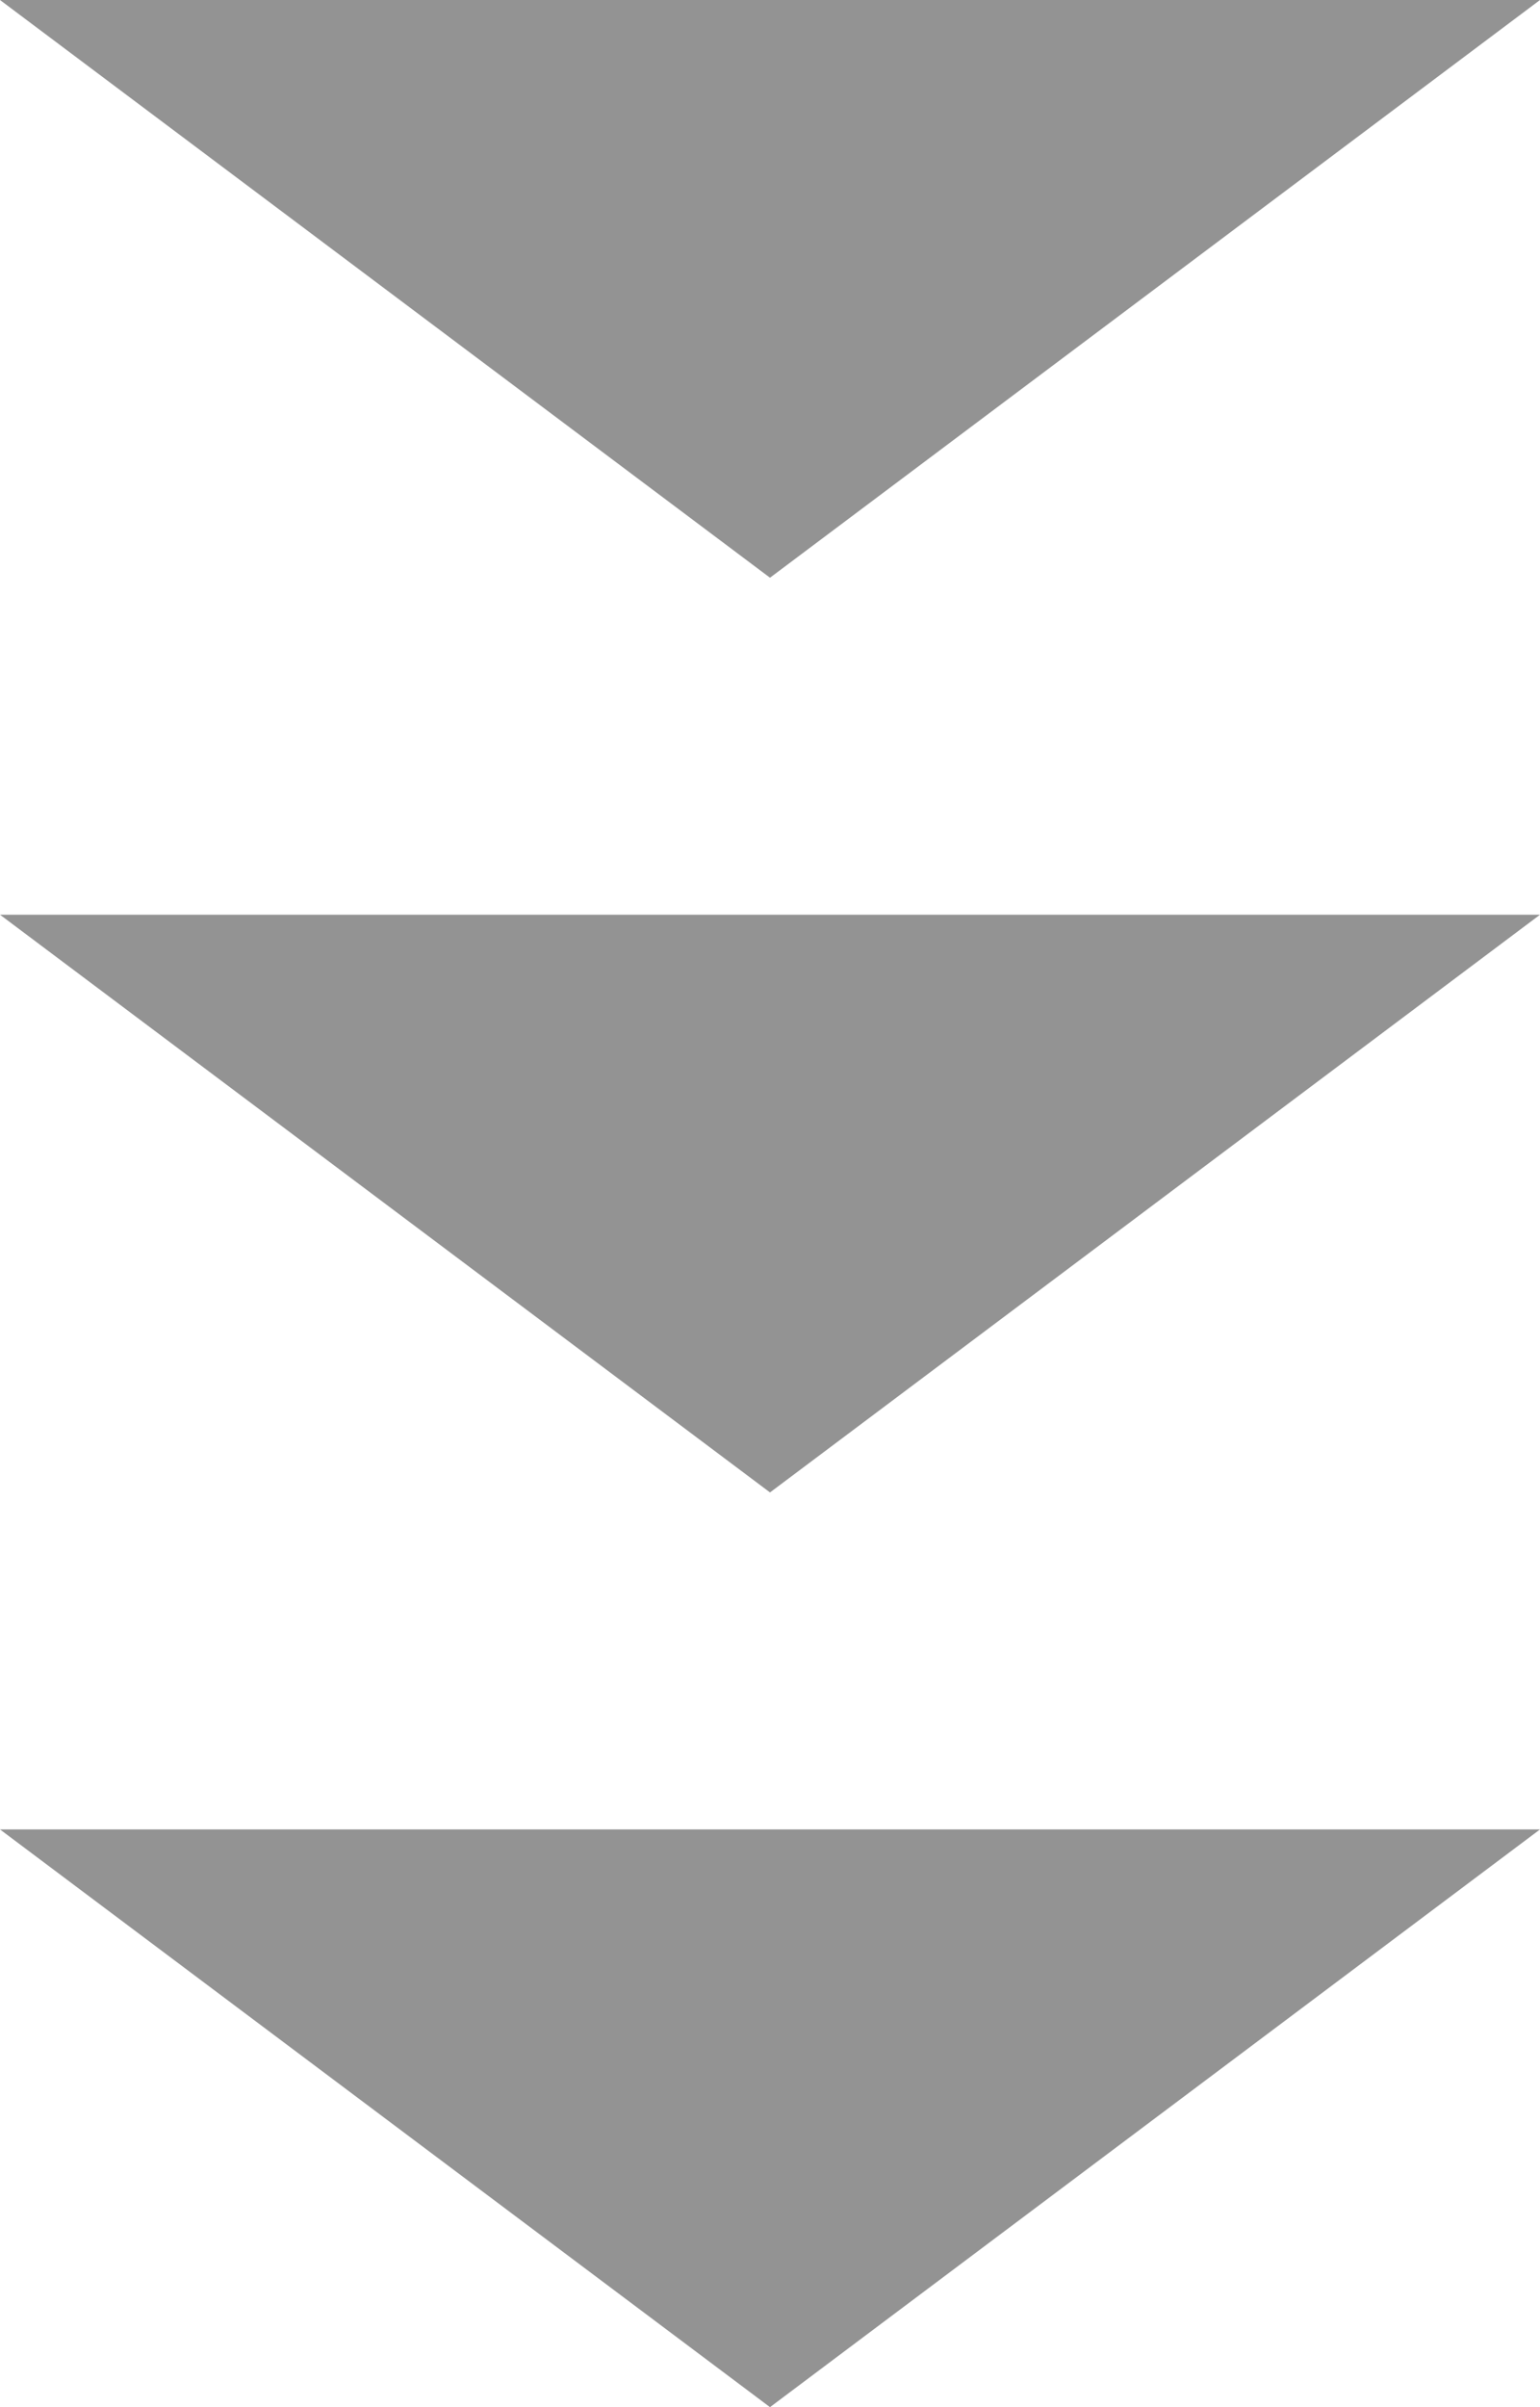 <?xml version="1.0" encoding="utf-8"?>
<svg xmlns="http://www.w3.org/2000/svg" fill="none" height="100%" overflow="visible" preserveAspectRatio="none" style="display: block;" viewBox="0 0 64 100" width="100%">
<g id="Frame 2147236802">
<path d="M32 24L-2.457e-07 -3.49849e-07L64 5.24521e-06L32 24Z" fill="#939393" id="Polygon 1"/>
<path d="M32 62L-2.457e-07 38L64 38L32 62Z" fill="#939393" id="Polygon 2"/>
<path d="M32 100L-2.457e-07 76L64 76L32 100Z" fill="#939393" id="Polygon 3"/>
</g>
</svg>